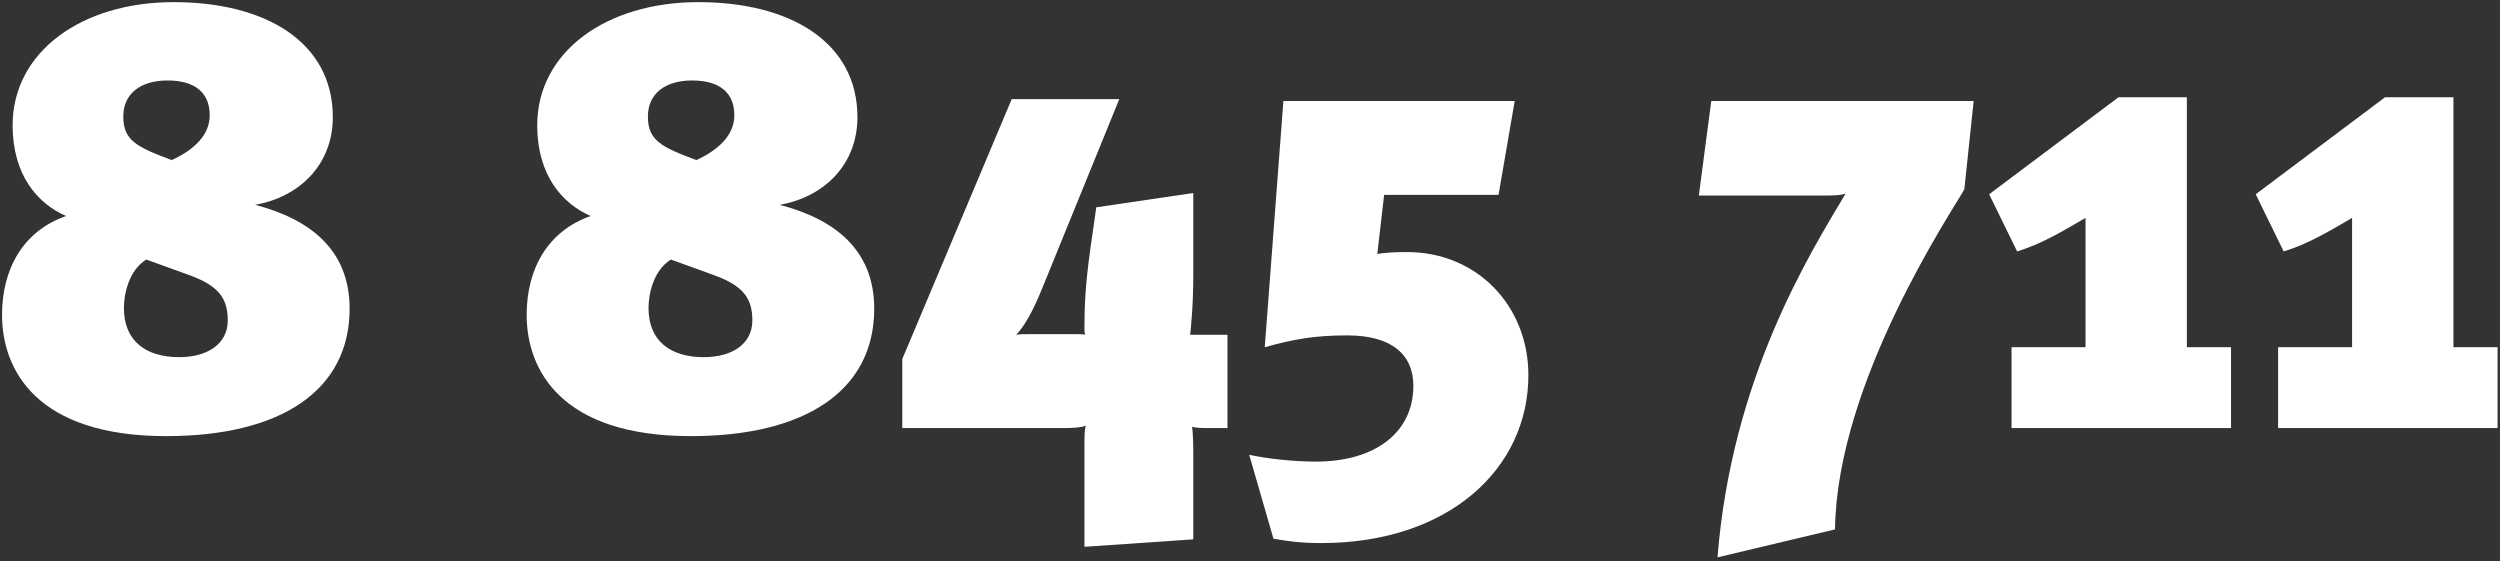 <?xml version="1.0" encoding="UTF-8"?> <svg xmlns="http://www.w3.org/2000/svg" width="579" height="130" viewBox="0 0 579 130" fill="none"><rect x="0" y="0" width="579" height="130" fill="#333333" stroke="none"/> <path d="M80.97 71.486C80.97 57.806 71.754 50.75 59.082 47.438C69.594 45.566 77.082 37.934 77.082 27.134C77.082 9.854 61.674 0.494 40.218 0.494C18.906 0.494 2.922 12.014 2.922 29.006C2.922 40.526 8.682 47.15 15.306 50.03C5.37 53.486 0.474 62.27 0.474 72.926C0.474 85.742 8.538 101.006 38.49 101.006C64.986 101.006 80.97 90.494 80.97 71.486ZM48.57 26.702C48.57 31.166 45.114 34.622 39.786 37.07C31.578 34.046 28.554 32.462 28.554 26.99C28.554 21.662 32.586 18.638 38.778 18.638C45.402 18.638 48.57 21.662 48.57 26.702ZM43.818 63.71C50.586 66.158 52.746 69.038 52.746 74.222C52.746 79.694 47.994 82.718 41.514 82.718C33.594 82.718 28.698 78.83 28.698 71.342C28.698 68.318 29.706 62.702 33.882 60.11L43.818 63.71Z" fill="white"></path> <path d="M202.47 71.486C202.47 57.806 193.254 50.75 180.582 47.438C191.094 45.566 198.582 37.934 198.582 27.134C198.582 9.854 183.174 0.494 161.718 0.494C140.406 0.494 124.422 12.014 124.422 29.006C124.422 40.526 130.182 47.15 136.806 50.03C126.87 53.486 121.974 62.27 121.974 72.926C121.974 85.742 130.038 101.006 159.99 101.006C186.486 101.006 202.47 90.494 202.47 71.486ZM170.07 26.702C170.07 31.166 166.614 34.622 161.286 37.07C153.078 34.046 150.054 32.462 150.054 26.99C150.054 21.662 154.086 18.638 160.278 18.638C166.902 18.638 170.07 21.662 170.07 26.702ZM165.318 63.71C172.086 66.158 174.246 69.038 174.246 74.222C174.246 79.694 169.494 82.718 163.014 82.718C155.094 82.718 150.198 78.83 150.198 71.342C150.198 68.318 151.206 62.702 155.382 60.11L165.318 63.71Z" fill="white"></path> <path d="M284.282 99.134V77.534H275.642C275.786 76.238 276.362 71.054 276.362 63.71V44.702L253.898 48.014L252.602 57.086C251.306 66.158 251.162 71.342 251.162 75.806C251.162 76.526 251.162 77.102 251.306 77.534C250.874 77.39 250.154 77.39 249.434 77.39H238.634C237.194 77.39 235.754 77.39 235.322 77.534C238.058 74.798 240.362 69.326 241.802 65.726L259.226 22.958H234.314L208.97 83.15V99.134H246.986C248.426 99.134 250.73 98.99 251.45 98.558C251.162 99.854 251.162 101.15 251.162 102.014V126.638L276.362 124.91V104.606C276.362 102.014 276.218 99.422 276.074 98.846C276.506 98.99 277.658 99.134 279.098 99.134H284.282Z" fill="white"></path> <path d="M320.565 45.134H347.061L350.805 23.39H297.237L292.917 80.414C299.685 78.542 304.437 77.678 312.069 77.678C322.149 77.678 327.333 81.998 327.333 89.342C327.333 100.142 318.549 106.91 304.725 106.91C299.397 106.91 293.205 106.19 289.317 105.326L294.933 124.766C298.245 125.342 301.269 125.774 306.021 125.774C335.397 125.774 353.973 108.638 353.973 86.894C353.973 70.766 342.021 58.382 325.893 58.382C322.437 58.382 320.853 58.526 318.981 58.814L320.565 45.134Z" fill="white"></path> <path d="M457.101 23.39H396.333L393.453 45.278H423.693C425.277 45.278 426.573 45.134 427.437 44.846C418.941 59.102 401.085 87.614 397.773 129.086L424.989 122.606C425.421 88.478 452.061 49.022 454.941 43.838L457.101 23.39Z" fill="white"></path> <path d="M516.705 99.134V80.414H506.481V22.526H490.641L460.689 44.99L467.169 58.238C473.217 56.366 478.257 53.198 483.009 50.462V80.414H465.873V99.134H516.705Z" fill="white"></path> <path d="M578.439 99.134V80.414H568.215V22.526H552.375L522.423 44.99L528.903 58.238C534.951 56.366 539.991 53.198 544.743 50.462V80.414H527.607V99.134H578.439Z" fill="white"></path> </svg> 